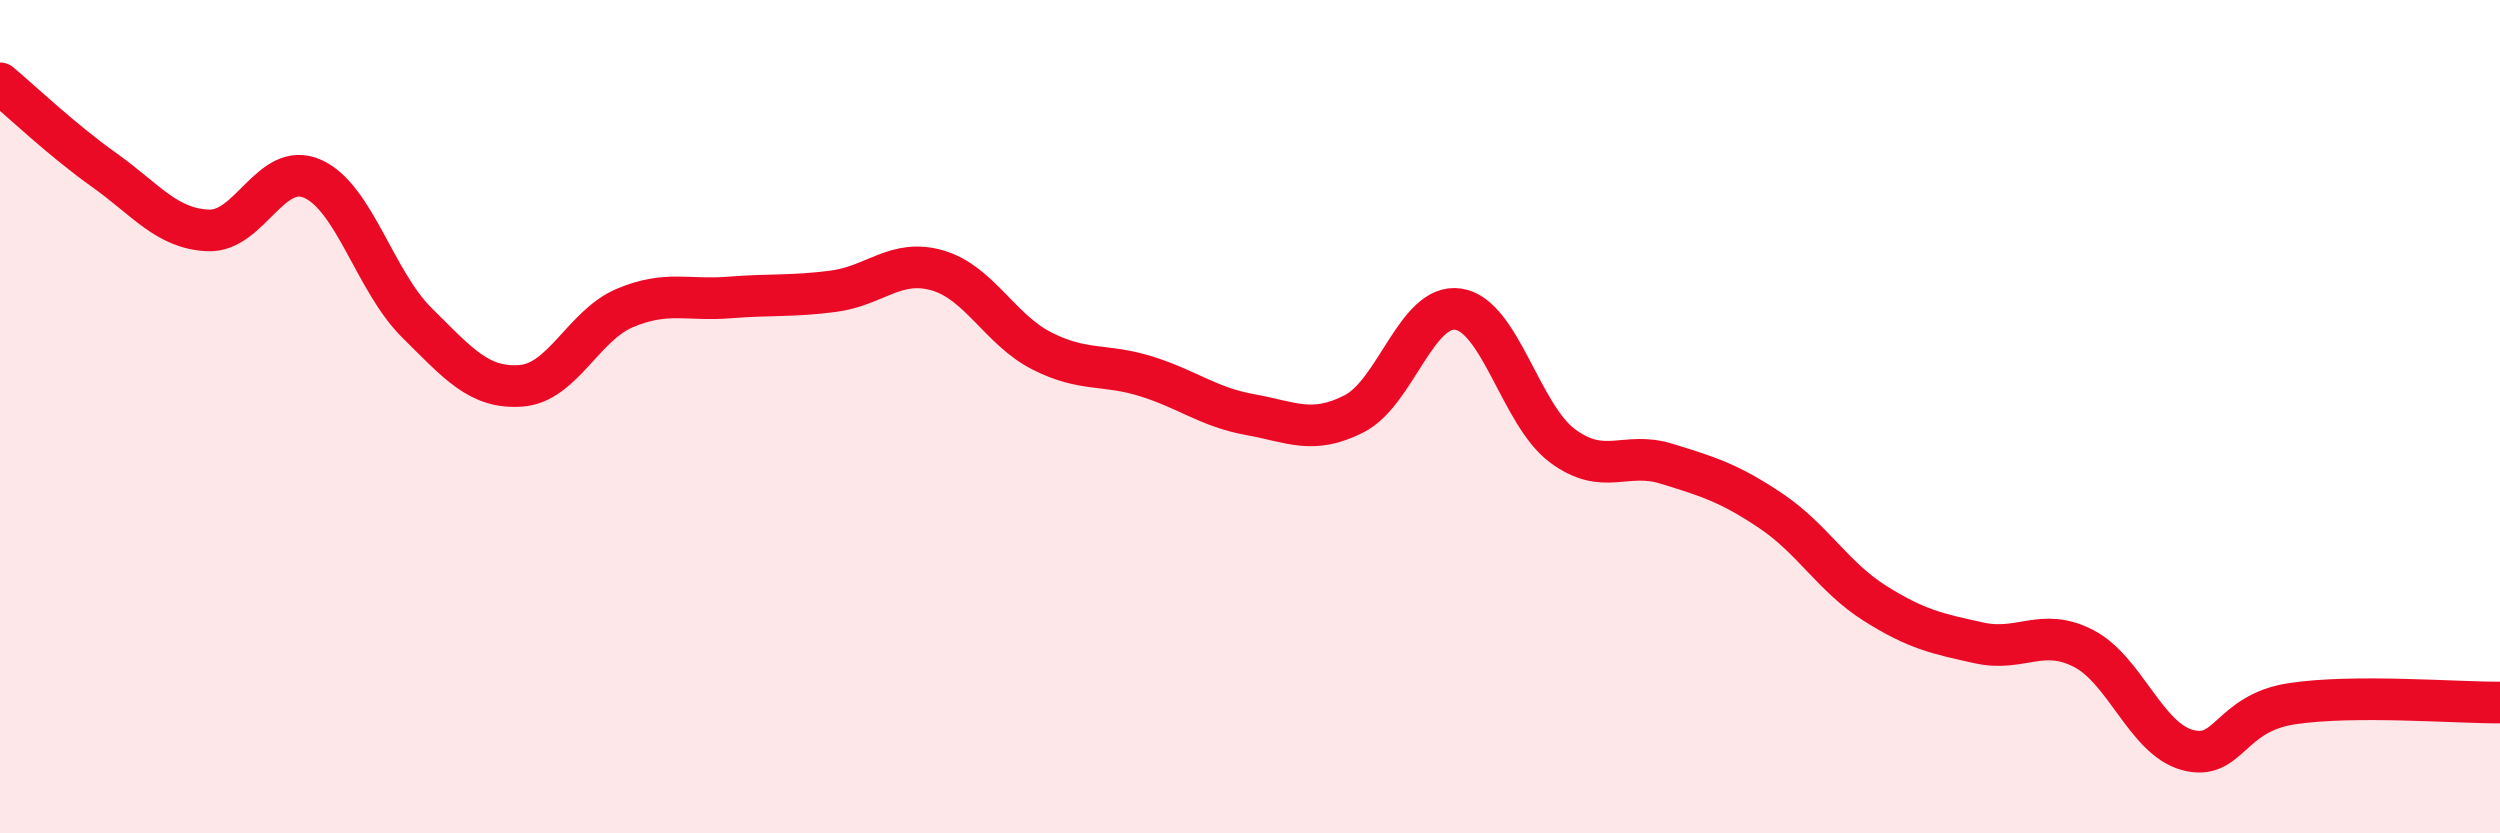 
    <svg width="60" height="20" viewBox="0 0 60 20" xmlns="http://www.w3.org/2000/svg">
      <path
        d="M 0,2 C 0.5,2.42 1.5,3.37 2.5,4.08 C 3.5,4.79 4,5.49 5,5.53 C 6,5.57 6.5,3.85 7.5,4.29 C 8.5,4.73 9,6.75 10,7.74 C 11,8.73 11.5,9.33 12.5,9.26 C 13.5,9.19 14,7.81 15,7.39 C 16,6.97 16.5,7.22 17.5,7.14 C 18.5,7.06 19,7.12 20,6.99 C 21,6.86 21.5,6.2 22.5,6.49 C 23.5,6.78 24,7.91 25,8.42 C 26,8.93 26.5,8.72 27.5,9.03 C 28.5,9.34 29,9.77 30,9.95 C 31,10.13 31.5,10.44 32.5,9.93 C 33.5,9.42 34,7.27 35,7.42 C 36,7.57 36.5,9.96 37.5,10.7 C 38.5,11.44 39,10.82 40,11.13 C 41,11.44 41.5,11.59 42.5,12.26 C 43.5,12.93 44,13.85 45,14.48 C 46,15.11 46.5,15.21 47.5,15.43 C 48.5,15.65 49,15.05 50,15.56 C 51,16.07 51.5,17.73 52.5,18 C 53.5,18.27 53.5,17.12 55,16.89 C 56.5,16.66 59,16.87 60,16.86L60 20L0 20Z"
        fill="#EB0A25"
        opacity="0.1"
        stroke-linecap="round"
        stroke-linejoin="round"
      />
      <path
        d="M 0,2 C 0.5,2.42 1.5,3.37 2.5,4.08 C 3.5,4.79 4,5.49 5,5.53 C 6,5.57 6.5,3.85 7.5,4.29 C 8.5,4.73 9,6.75 10,7.74 C 11,8.73 11.5,9.33 12.5,9.26 C 13.5,9.19 14,7.81 15,7.39 C 16,6.97 16.5,7.22 17.5,7.14 C 18.5,7.06 19,7.12 20,6.99 C 21,6.86 21.5,6.2 22.5,6.49 C 23.5,6.78 24,7.91 25,8.42 C 26,8.93 26.5,8.72 27.5,9.03 C 28.5,9.34 29,9.77 30,9.95 C 31,10.13 31.5,10.44 32.5,9.93 C 33.5,9.42 34,7.27 35,7.42 C 36,7.57 36.5,9.96 37.5,10.7 C 38.5,11.44 39,10.82 40,11.13 C 41,11.44 41.5,11.59 42.5,12.26 C 43.5,12.93 44,13.85 45,14.48 C 46,15.11 46.5,15.21 47.5,15.43 C 48.5,15.65 49,15.05 50,15.56 C 51,16.07 51.5,17.73 52.5,18 C 53.5,18.27 53.5,17.12 55,16.89 C 56.5,16.66 59,16.87 60,16.86"
        stroke="#EB0A25"
        stroke-width="1"
        fill="none"
        stroke-linecap="round"
        stroke-linejoin="round"
      />
    </svg>
  
